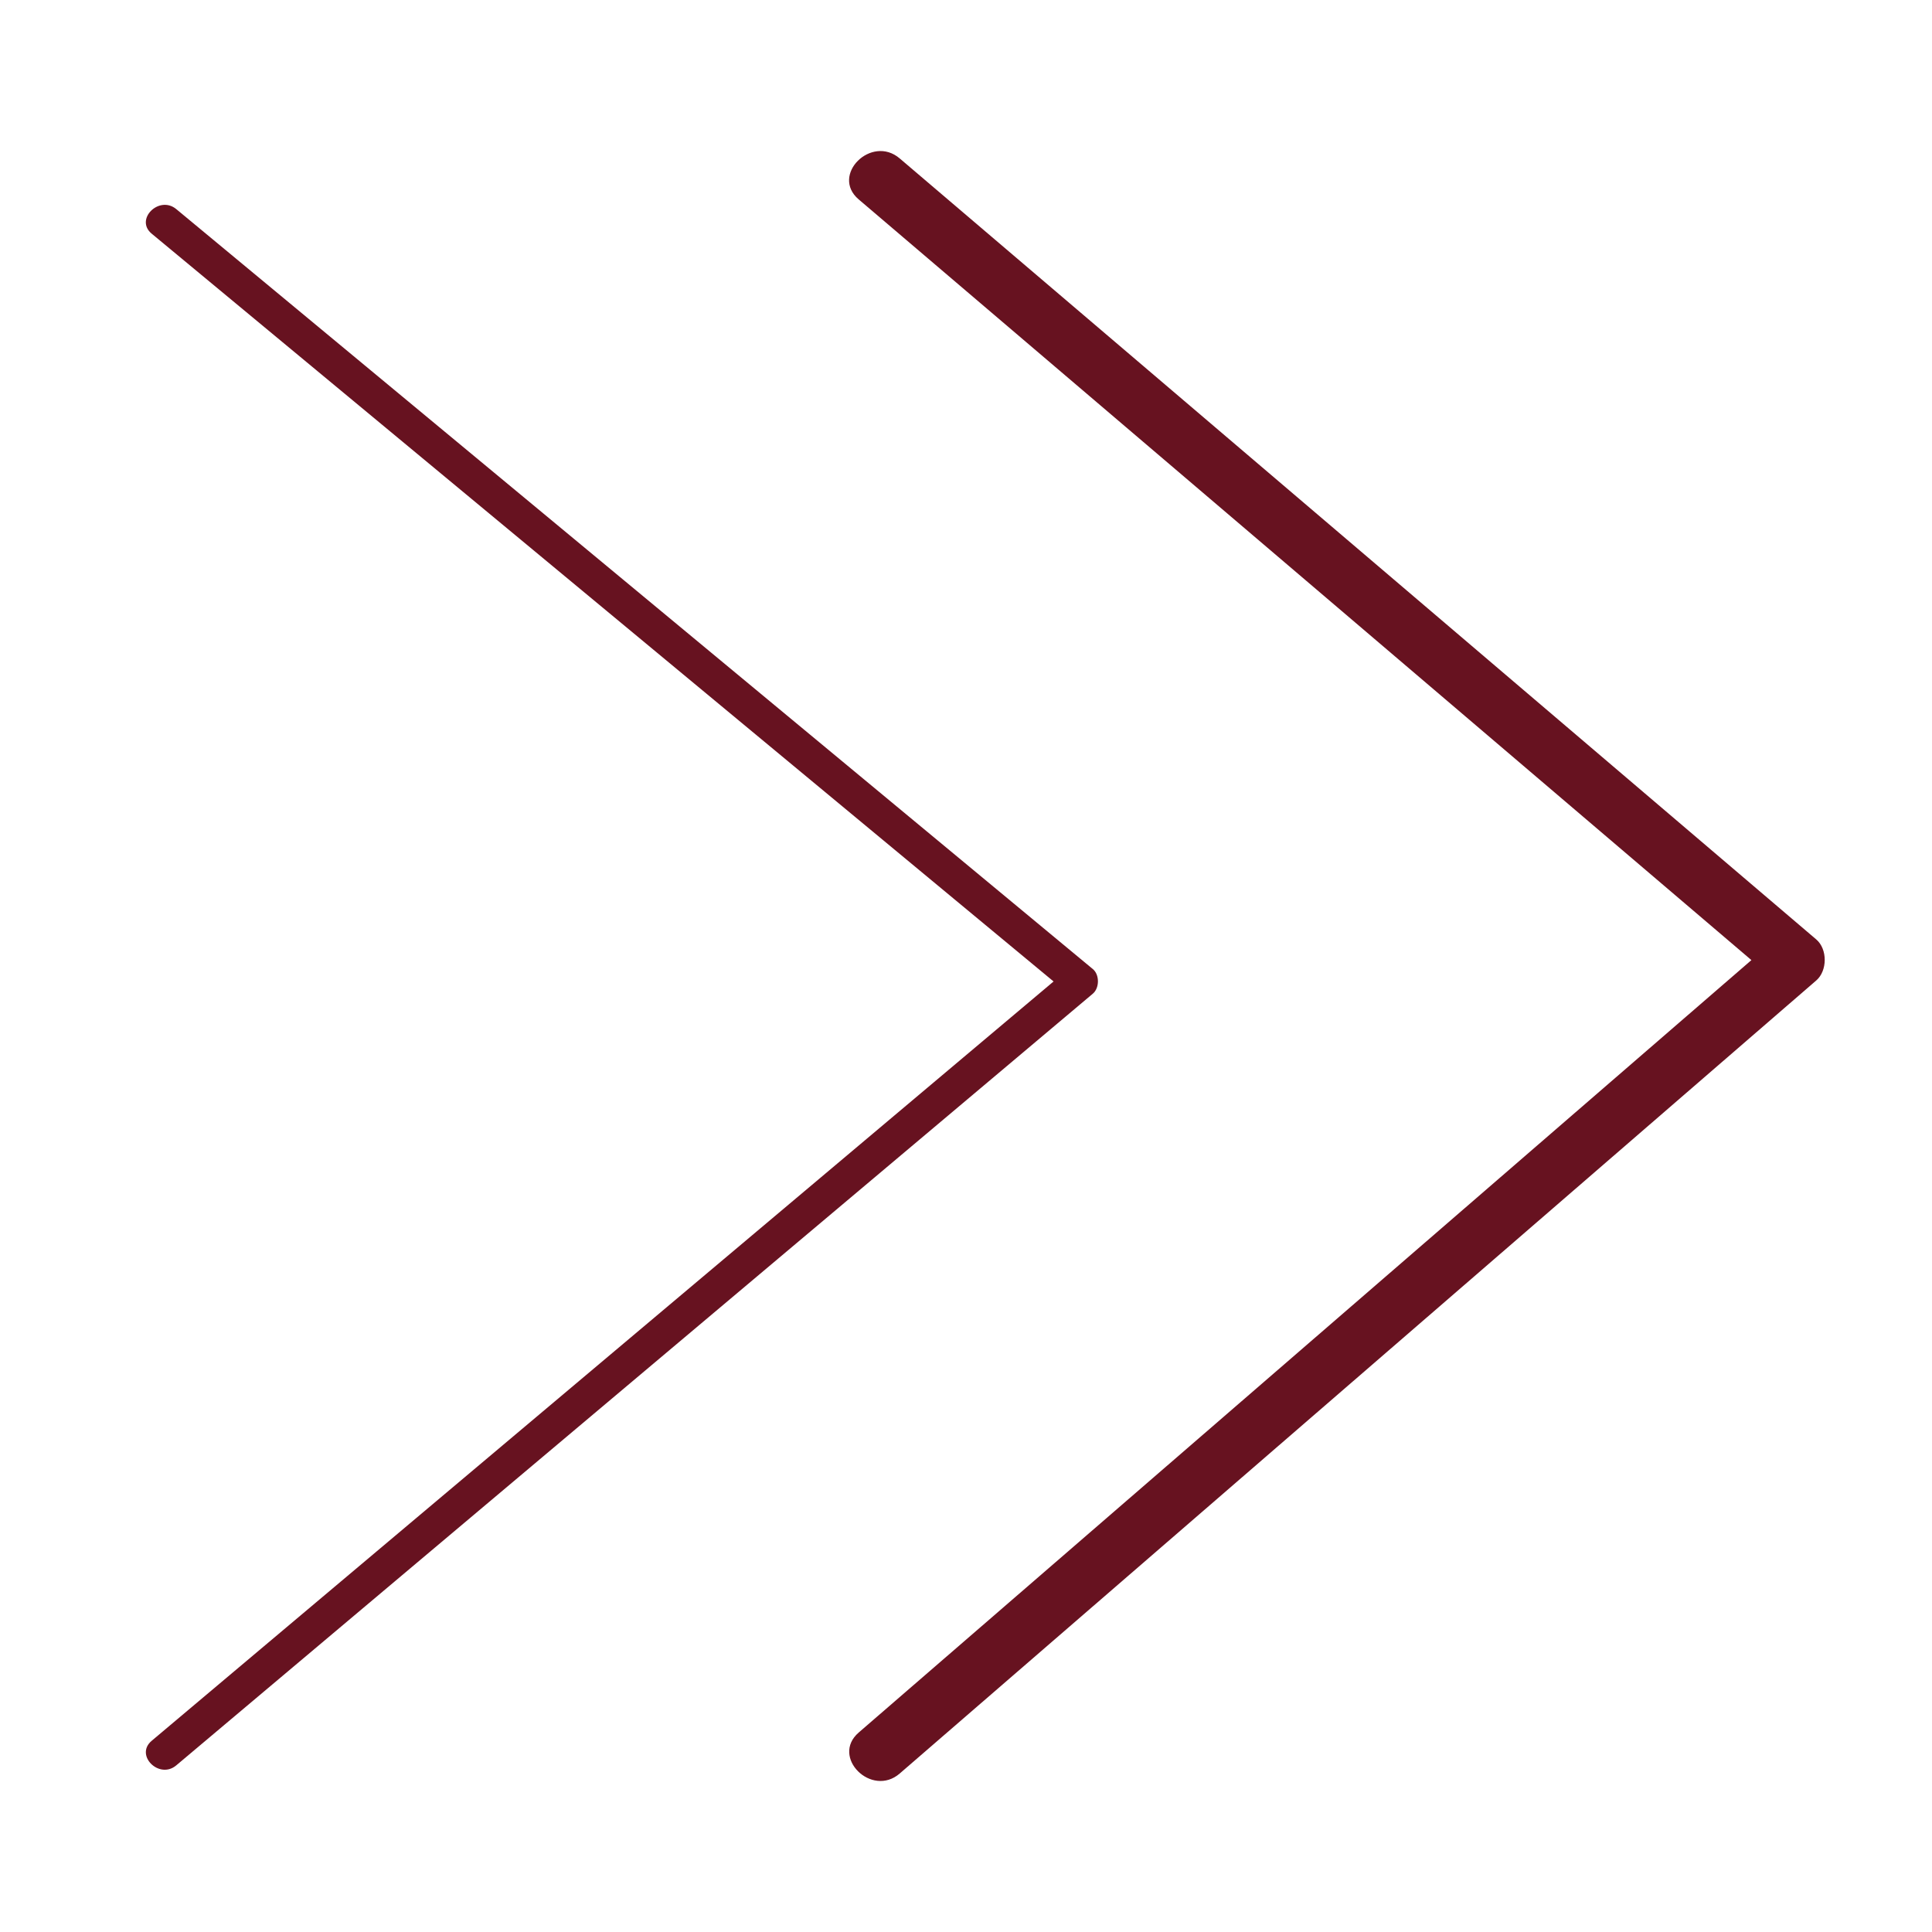 <?xml version="1.0" encoding="UTF-8"?>
<svg id="Ebene_3" data-name="Ebene 3" xmlns="http://www.w3.org/2000/svg" viewBox="0 0 500 500">
  <defs>
    <style>
      .cls-1 {
        fill: #671220;
      }
    </style>
  </defs>
  <path class="cls-1" d="m39.26,60.48c26.8,22.22,53.61,44.45,80.41,66.67,42.44,35.19,84.89,70.39,127.33,105.58,9.82,8.14,19.64,16.29,29.47,24.43v-6.36c-26.76,22.53-53.52,45.06-80.29,67.6-42.6,35.87-85.2,71.74-127.81,107.6-9.71,8.17-19.41,16.34-29.12,24.52-4.44,3.74,1.96,10.07,6.36,6.36,26.76-22.53,53.52-45.06,80.29-67.6,42.6-35.87,85.2-71.74,127.81-107.6,9.71-8.17,19.41-16.34,29.12-24.52,1.74-1.47,1.76-4.91,0-6.36-26.8-22.22-53.61-44.45-80.41-66.67-42.44-35.19-84.89-70.39-127.33-105.58-9.82-8.14-19.64-16.29-29.47-24.43-4.43-3.67-10.83,2.66-6.36,6.36h0Z"/>
  <path class="cls-1" d="m222.22,51.6c26.82,22.85,53.63,45.7,80.45,68.55,42.45,36.18,84.9,72.35,127.36,108.53,9.8,8.35,19.61,16.71,29.41,25.06v-10.61c-26.77,23.17-53.55,46.33-80.32,69.5-42.61,36.87-85.21,73.74-127.82,110.6-9.69,8.38-19.38,16.77-29.07,25.15-7.31,6.33,3.34,16.9,10.61,10.61,26.77-23.17,53.55-46.33,80.32-69.5,42.61-36.87,85.21-73.74,127.82-110.6,9.69-8.38,19.38-16.77,29.07-25.15,2.9-2.51,2.93-8.11,0-10.61-26.82-22.85-53.63-45.7-80.45-68.55-42.45-36.18-84.9-72.35-127.36-108.53-9.8-8.35-19.61-16.71-29.41-25.06-7.31-6.23-17.97,4.33-10.61,10.61h0Z"/>
</svg>